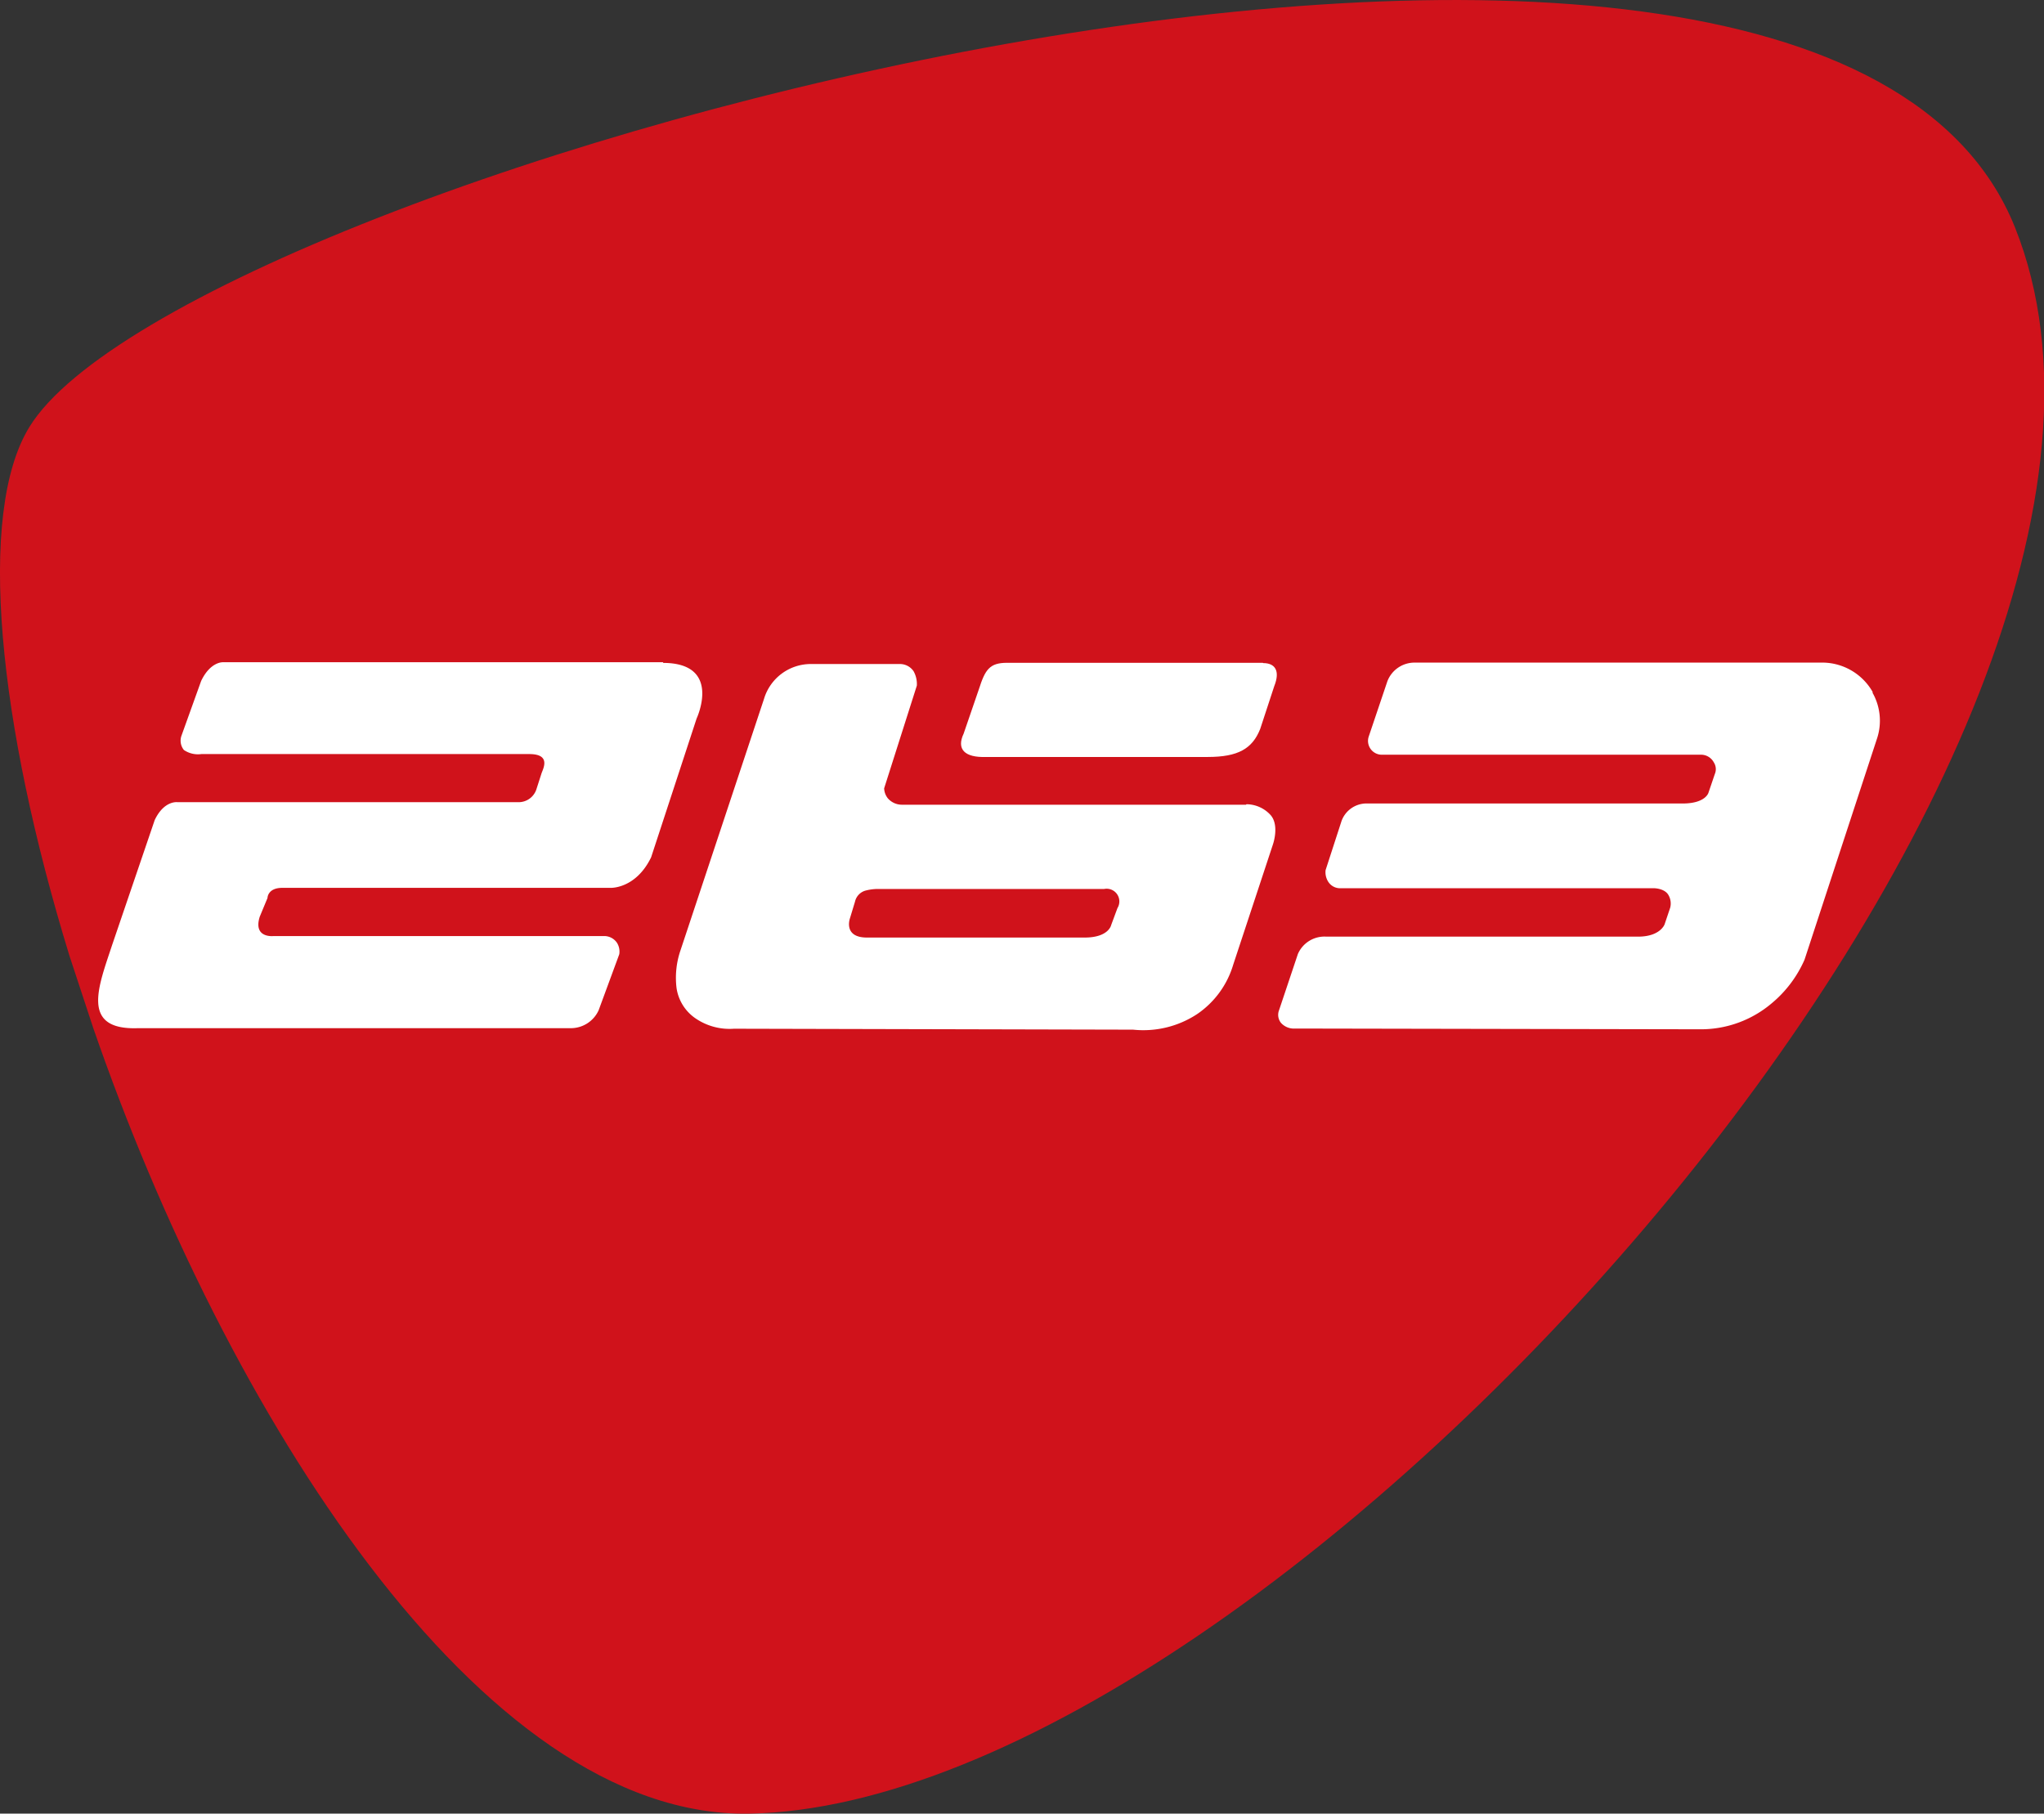<svg id="图层_1" data-name="图层 1" xmlns="http://www.w3.org/2000/svg" viewBox="0 0 218.77 194.14"><rect x="0" y="0" width="218.77" height="194.14" fill="#333333" stroke="none"/><defs><style>.cls-1{fill:#d0121b;}.cls-2{fill:#fff;}</style></defs><title>logo</title><path class="cls-1" d="M65,161.43c14.09,40.8,41.34,84.54,70.16,84.07,56.56-.94,157.76-114.18,135.51-169.81C249.21,22.11,74.91,69.82,58.16,97.06c-5.68,9.23-3.34,31.79,4.28,56.6Z" transform="translate(-55.01 -51.36)"/><path class="cls-2" d="M126,122.25l-47.14,0s-1.33-.07-2.32,2l-2.12,5.9a1.59,1.59,0,0,0,.27,1.49,2.66,2.66,0,0,0,1.87.44s32.13,0,35.1,0c2.22,0,1.58,1.38,1.33,2l-.55,1.71a2,2,0,0,1-1.94,1.44H74s-1.42-.21-2.43,1.91L67,152.55c-1.43,4.37-3.44,9.11,2.8,8.87h46.41a3.27,3.27,0,0,0,2.87-1.91l2.21-6a1.77,1.77,0,0,0-.26-1.25,1.65,1.65,0,0,0-1.34-.7H84.29s-2.21.26-1.48-2.07l.83-2s0-1.09,1.59-1.09h35.16s2.68.1,4.31-3.27l4.87-14.86s2.79-5.95-3.61-5.95" transform="translate(-55.01 -51.36)"/><path class="cls-2" d="M188.37,137.5H151.61a2,2,0,0,1-1.58-.69,1.83,1.83,0,0,1-.39-1.06l3.5-11a2.82,2.82,0,0,0-.35-1.54,1.77,1.77,0,0,0-1.52-.77h-9.49a5.23,5.23,0,0,0-5,3.74l-9,27.1a9.07,9.07,0,0,0-.36,3.84,4.77,4.77,0,0,0,2,3.23,6.46,6.46,0,0,0,4.15,1.13l42.72.1a10.47,10.47,0,0,0,6.84-1.66,9.74,9.74,0,0,0,3.87-5.29l4.25-12.87s.71-2-.22-3.12a3.52,3.52,0,0,0-2.61-1.19m-13.81,11.12-.67,1.81s-.25,1.31-2.75,1.34c-1.07,0-23.39,0-23.39,0-2.57,0-1.82-2.06-1.82-2.06l.54-1.78a1.59,1.59,0,0,1,1.18-1.2,5.35,5.35,0,0,1,1.36-.16h24.13a1.36,1.36,0,0,1,1.42,2.05" transform="translate(-55.01 -51.36)"/><path class="cls-2" d="M190.17,122.31H162.79c-1.88,0-2.34.75-3,2.8l-1.64,4.78c-.79,1.67.1,2.58,2.4,2.5h23.72c3.25,0,4.78-.88,5.62-3l1.5-4.57c.67-1.68.07-2.48-1.18-2.48" transform="translate(-55.01 -51.36)"/><path class="cls-2" d="M255.44,125.43a6.22,6.22,0,0,0-5.6-3.14H206.5a3.11,3.11,0,0,0-3,2l-2,5.93a1.48,1.48,0,0,0,1.42,1.93l34.23,0a1.55,1.55,0,0,1,1.29.82,1.33,1.33,0,0,1,.11,1.24l-.68,2s-.3,1.19-2.86,1.16l-33.87,0a2.85,2.85,0,0,0-2.54,1.86l-1.71,5.27a1.9,1.9,0,0,0,.31,1.29,1.5,1.5,0,0,0,1.32.65h33.51s1.17,0,1.57.76a1.79,1.79,0,0,1,.17,1.33l-.6,1.78s-.43,1.24-2.64,1.31H196.92a3.1,3.1,0,0,0-3,1.87l-2.05,6.12a1.37,1.37,0,0,0,.25,1.25,1.86,1.86,0,0,0,1.52.6l43.5.08a11.71,11.71,0,0,0,7.47-2.76,12.69,12.69,0,0,0,3.54-4.69l7.78-23.74a6.07,6.07,0,0,0-.5-4.83" transform="translate(-55.01 -51.36)"/></svg>